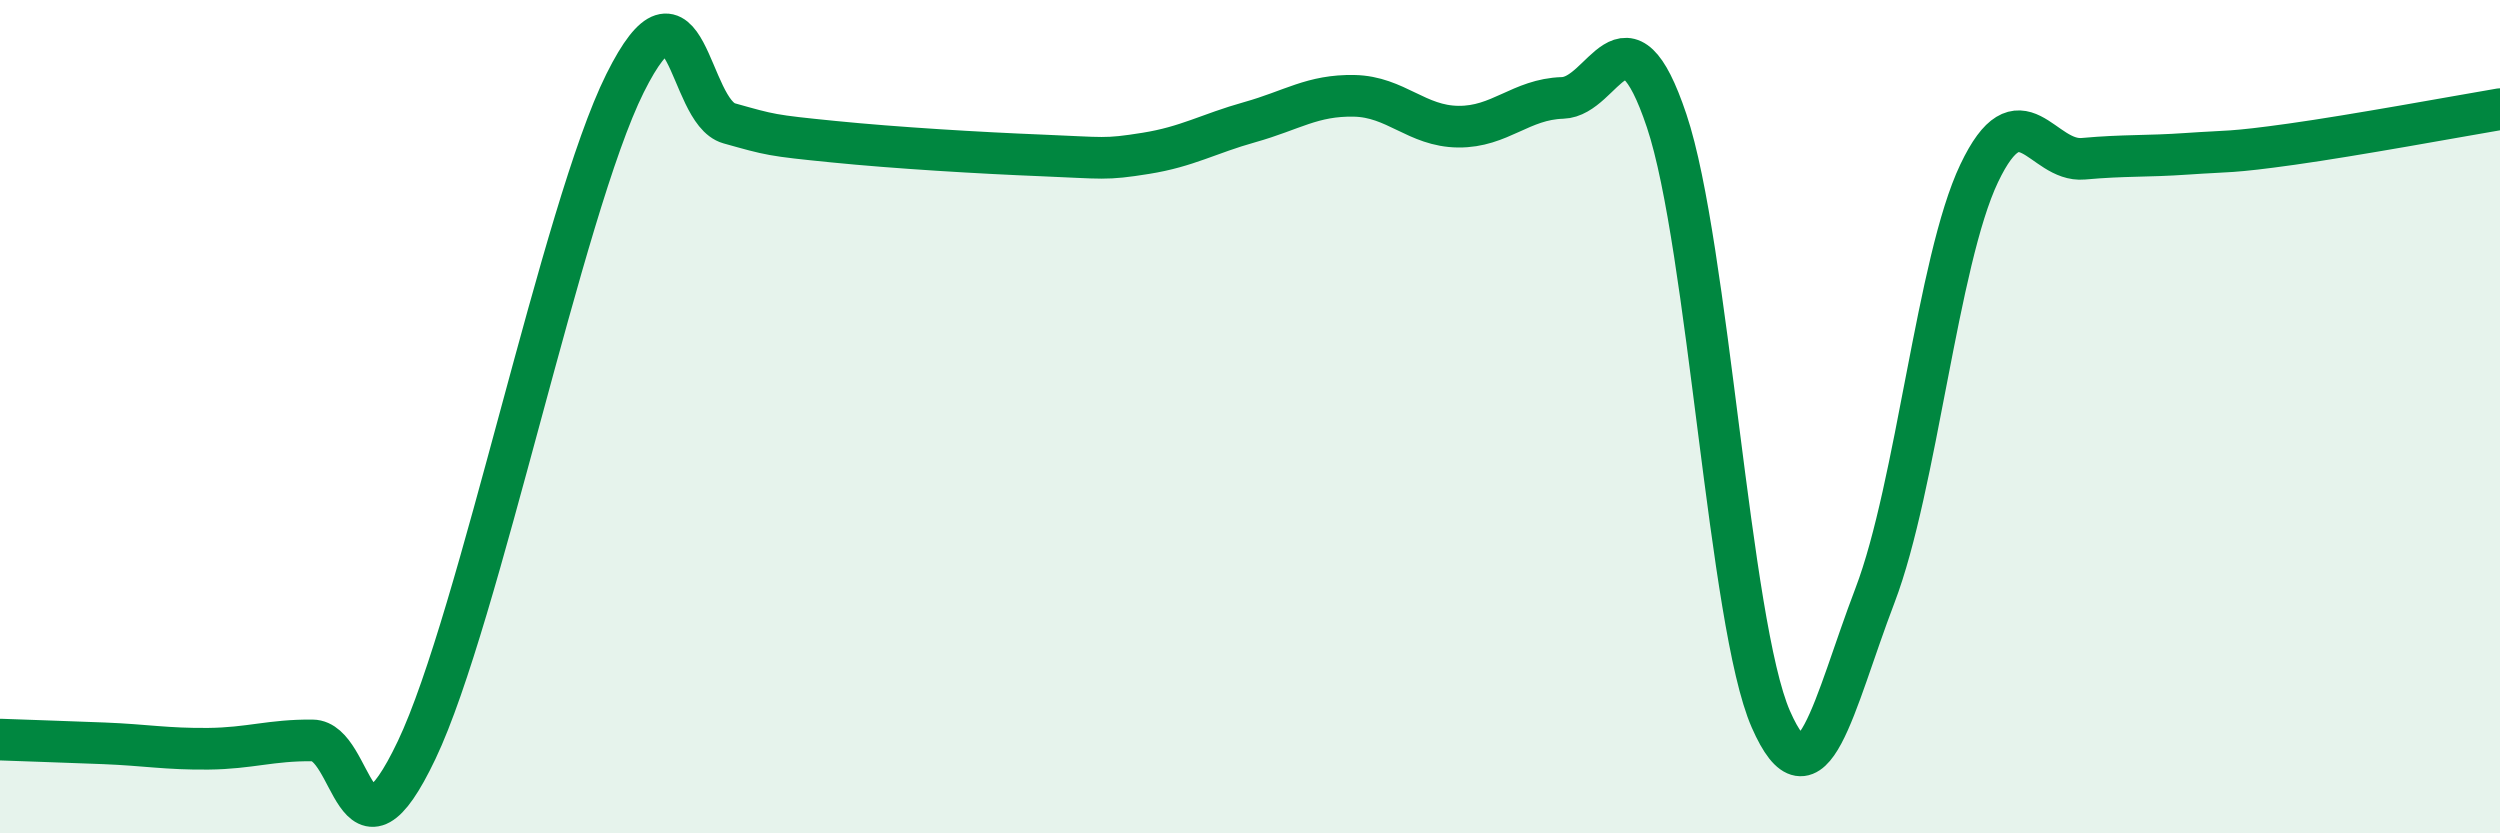
    <svg width="60" height="20" viewBox="0 0 60 20" xmlns="http://www.w3.org/2000/svg">
      <path
        d="M 0,17.75 C 0.5,17.77 1.5,17.8 2.5,17.84 C 3.5,17.88 4,17.98 5,17.97 C 6,17.96 6.5,17.76 7.5,17.77 C 8.5,17.78 8.5,21.15 10,18 C 11.5,14.85 13.5,5.01 15,2 C 16.5,-1.01 16.5,2.68 17.5,2.96 C 18.5,3.24 18.5,3.25 20,3.4 C 21.5,3.55 23.5,3.67 25,3.73 C 26.5,3.79 26.5,3.84 27.5,3.68 C 28.5,3.52 29,3.21 30,2.93 C 31,2.65 31.5,2.28 32.5,2.3 C 33.5,2.32 34,3.03 35,3.04 C 36,3.05 36.5,2.38 37.5,2.35 C 38.5,2.32 39,-0.08 40,2.9 C 41,5.88 41.5,14.98 42.5,17.26 C 43.5,19.54 44,16.91 45,14.29 C 46,11.67 46.5,6.26 47.5,4.16 C 48.5,2.06 49,3.9 50,3.81 C 51,3.72 51.5,3.76 52.5,3.69 C 53.5,3.62 53.5,3.67 55,3.46 C 56.5,3.25 59,2.79 60,2.62L60 20L0 20Z"
        fill="#008740"
        opacity="0.1"
        stroke-linecap="round"
        stroke-linejoin="round"
      />
      <path
        d="M 0,17.75 C 0.5,17.77 1.5,17.8 2.5,17.84 C 3.5,17.88 4,17.98 5,17.97 C 6,17.96 6.5,17.76 7.5,17.77 C 8.5,17.78 8.5,21.15 10,18 C 11.5,14.85 13.5,5.01 15,2 C 16.5,-1.01 16.5,2.68 17.5,2.96 C 18.5,3.24 18.5,3.25 20,3.4 C 21.5,3.55 23.5,3.67 25,3.73 C 26.5,3.79 26.5,3.84 27.5,3.68 C 28.5,3.52 29,3.21 30,2.93 C 31,2.65 31.5,2.28 32.5,2.3 C 33.5,2.32 34,3.03 35,3.04 C 36,3.05 36.5,2.38 37.5,2.35 C 38.5,2.32 39,-0.08 40,2.9 C 41,5.88 41.5,14.98 42.5,17.26 C 43.5,19.54 44,16.91 45,14.29 C 46,11.67 46.5,6.26 47.5,4.16 C 48.5,2.06 49,3.9 50,3.81 C 51,3.72 51.5,3.76 52.5,3.69 C 53.5,3.62 53.5,3.67 55,3.46 C 56.5,3.25 59,2.79 60,2.62"
        stroke="#008740"
        stroke-width="1"
        fill="none"
        stroke-linecap="round"
        stroke-linejoin="round"
      />
    </svg>
  